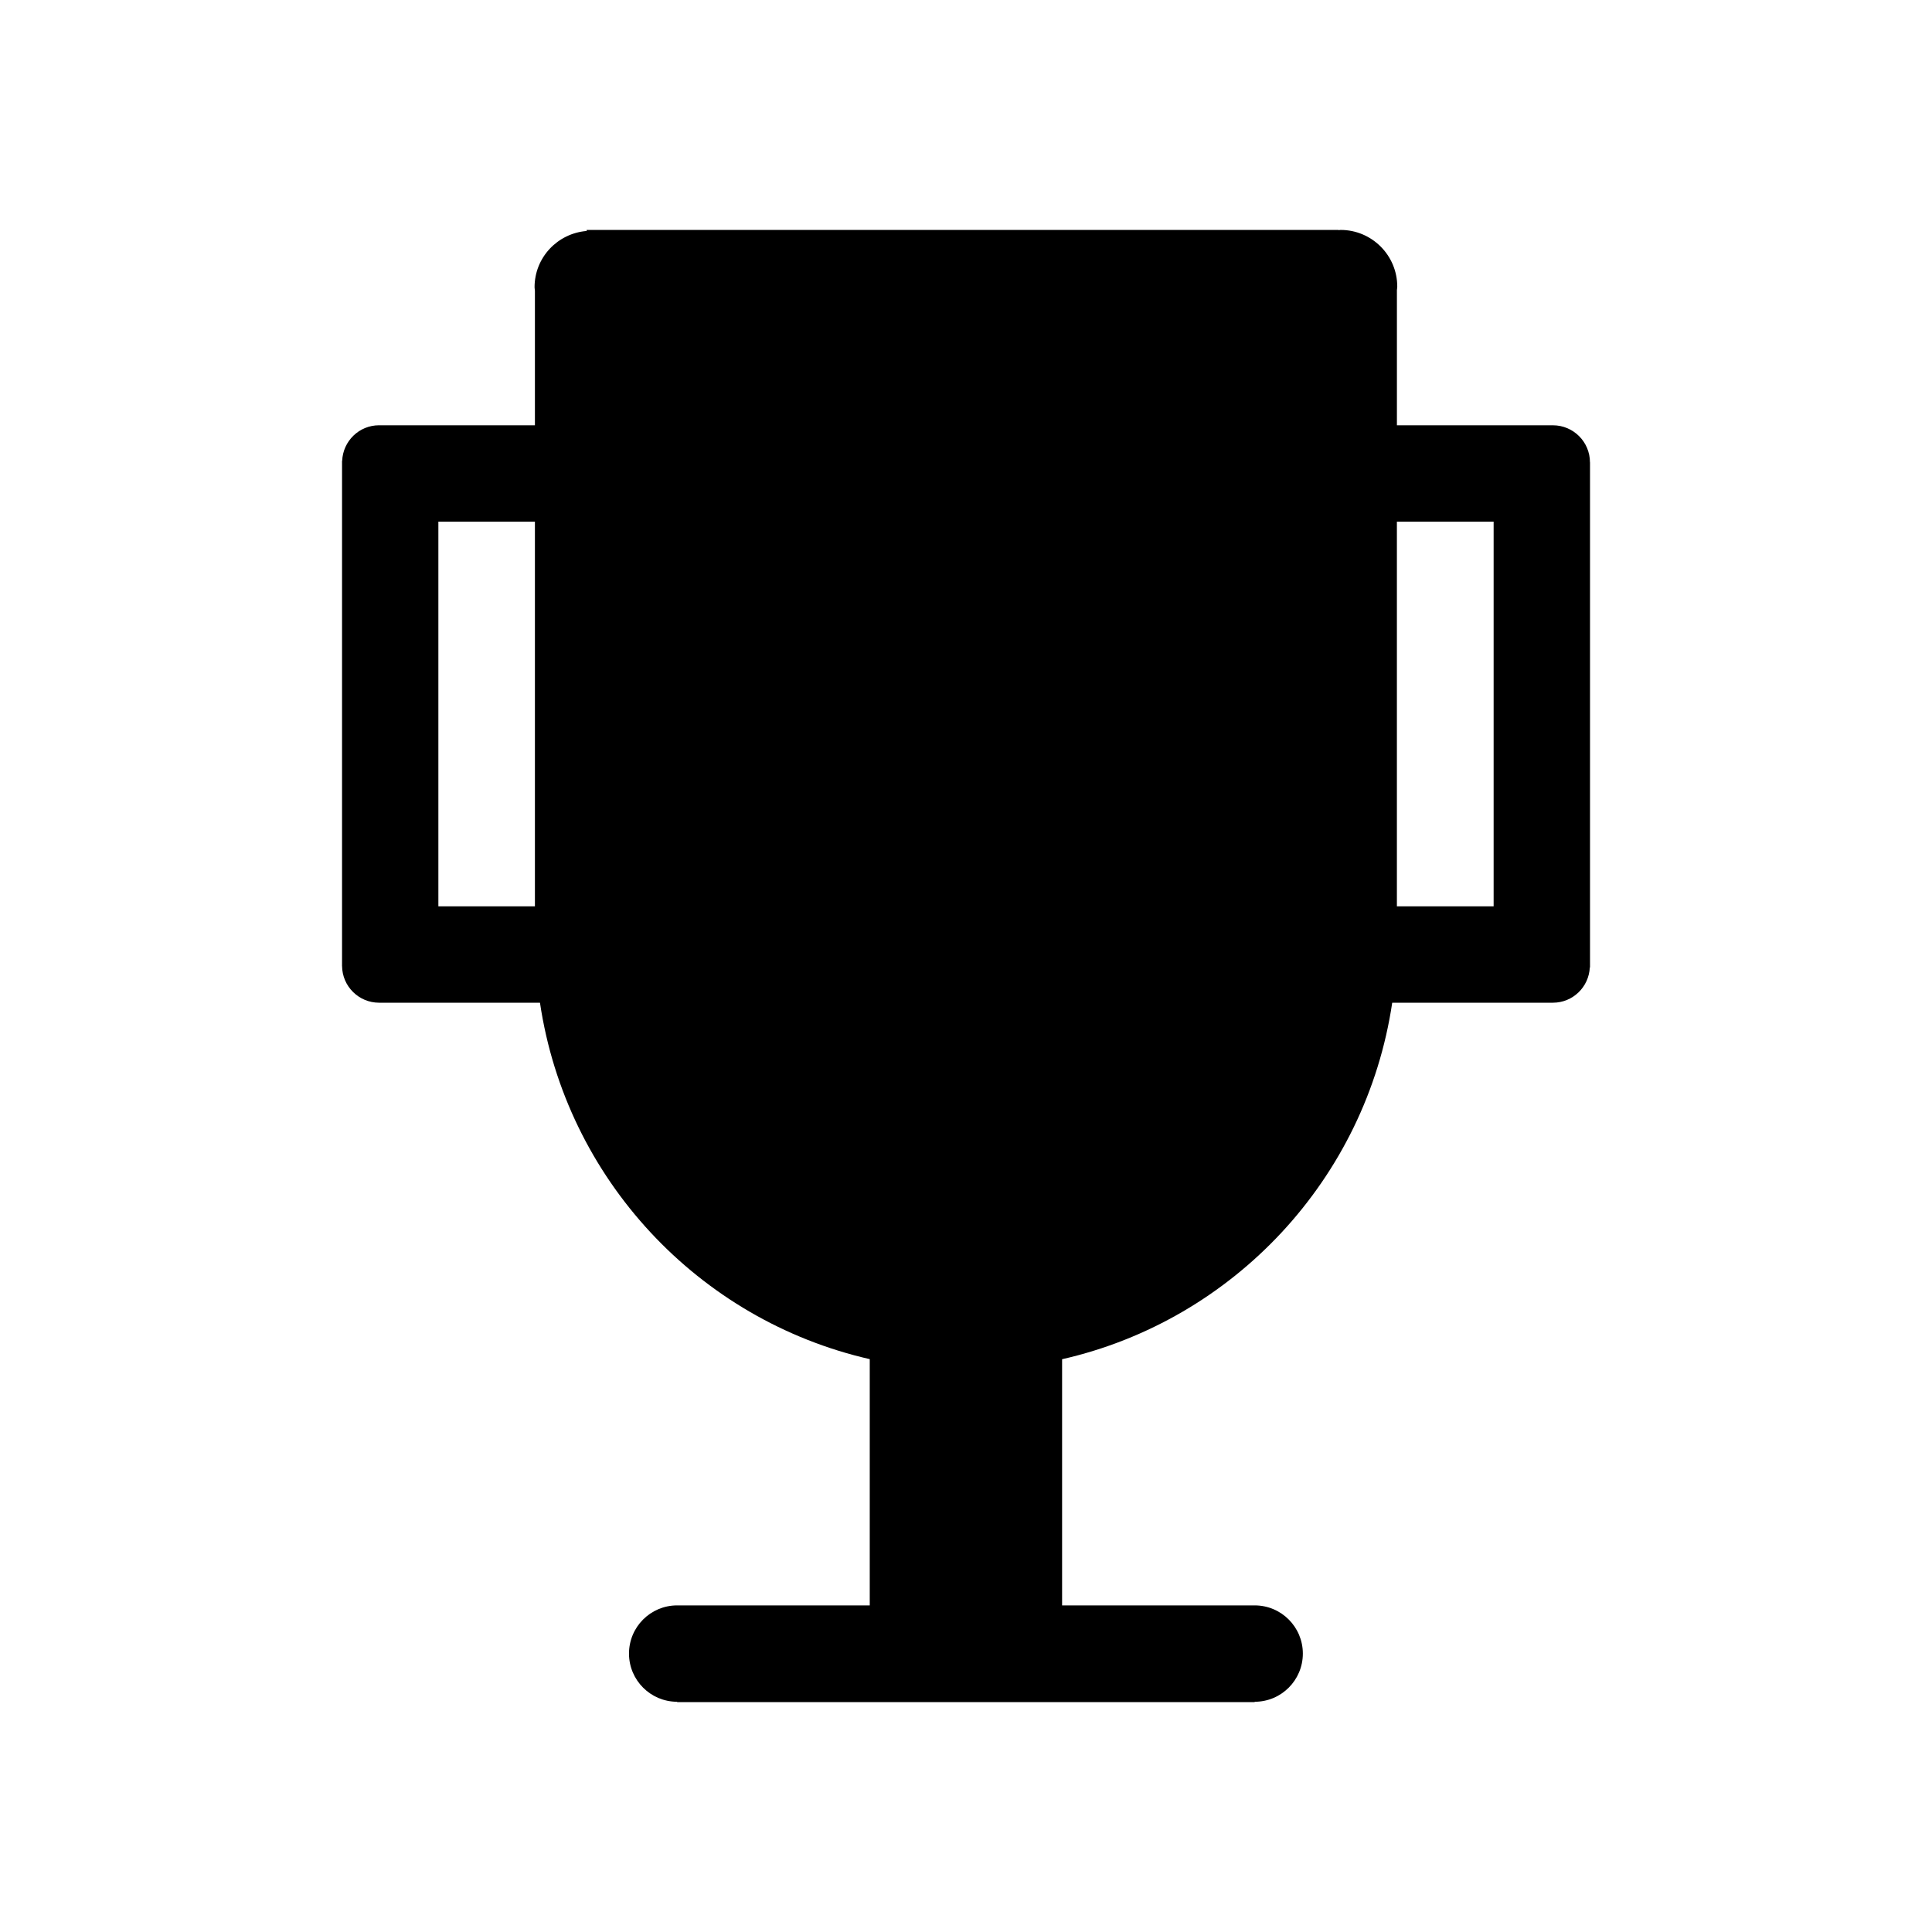 <?xml version="1.0" encoding="utf-8"?>

<!DOCTYPE svg PUBLIC "-//W3C//DTD SVG 1.1//EN" "http://www.w3.org/Graphics/SVG/1.1/DTD/svg11.dtd">
<!-- Uploaded to: SVG Repo, www.svgrepo.com, Generator: SVG Repo Mixer Tools -->
<svg fill="#000000" version="1.1" id="Layer_1" xmlns="http://www.w3.org/2000/svg" xmlns:xlink="http://www.w3.org/1999/xlink" 
	 width="800px" height="800px" viewBox="0 0 100 100" enable-background="new 0 0 100 100" xml:space="preserve">
<g>
	<path d="M82.296,23.931c0-1.059-0.859-1.918-1.918-1.918h0h-8.074v-6.998c0.004-0.061,0.018-0.118,0.018-0.179
		c0-1.62-1.314-2.935-2.934-2.935c-0.036,0-0.07,0.009-0.106,0.011v-0.011H30.365v0.054c-1.507,0.123-2.696,1.372-2.696,2.911
		c0,0.062,0.014,0.119,0.018,0.179v6.967H19.62c-1.031,0-1.867,0.818-1.909,1.839h-0.007v0.073l-0.001,0.007
		c0,0,0.001,0.004,0.001,0.007v26.038c0,0.002-0.001,0.004-0.001,0.004s0.001,0.007,0.001,0.009V50h0.001
		c0.01,1.051,0.863,1.9,1.916,1.9h0.001h8.327c1.354,9.109,8.197,16.422,17.069,18.449v12.746h-9.969
		c-1.378,0-2.492,1.118-2.492,2.494s1.114,2.493,2.492,2.494v0.017h29.894v-0.017h0c1.377,0,2.492-1.118,2.492-2.494
		c0-1.376-1.115-2.494-2.492-2.494h0h-9.969V70.353c8.881-2.02,15.733-9.337,17.087-18.453h8.317h0.001
		c1.028,0,1.86-0.81,1.909-1.825h0.011V23.931H82.296z M27.687,46.913H22.69V27h4.997V46.913z M77.31,46.913h-5.007V27h5.007V46.913
		z"/>
</g>
</svg>